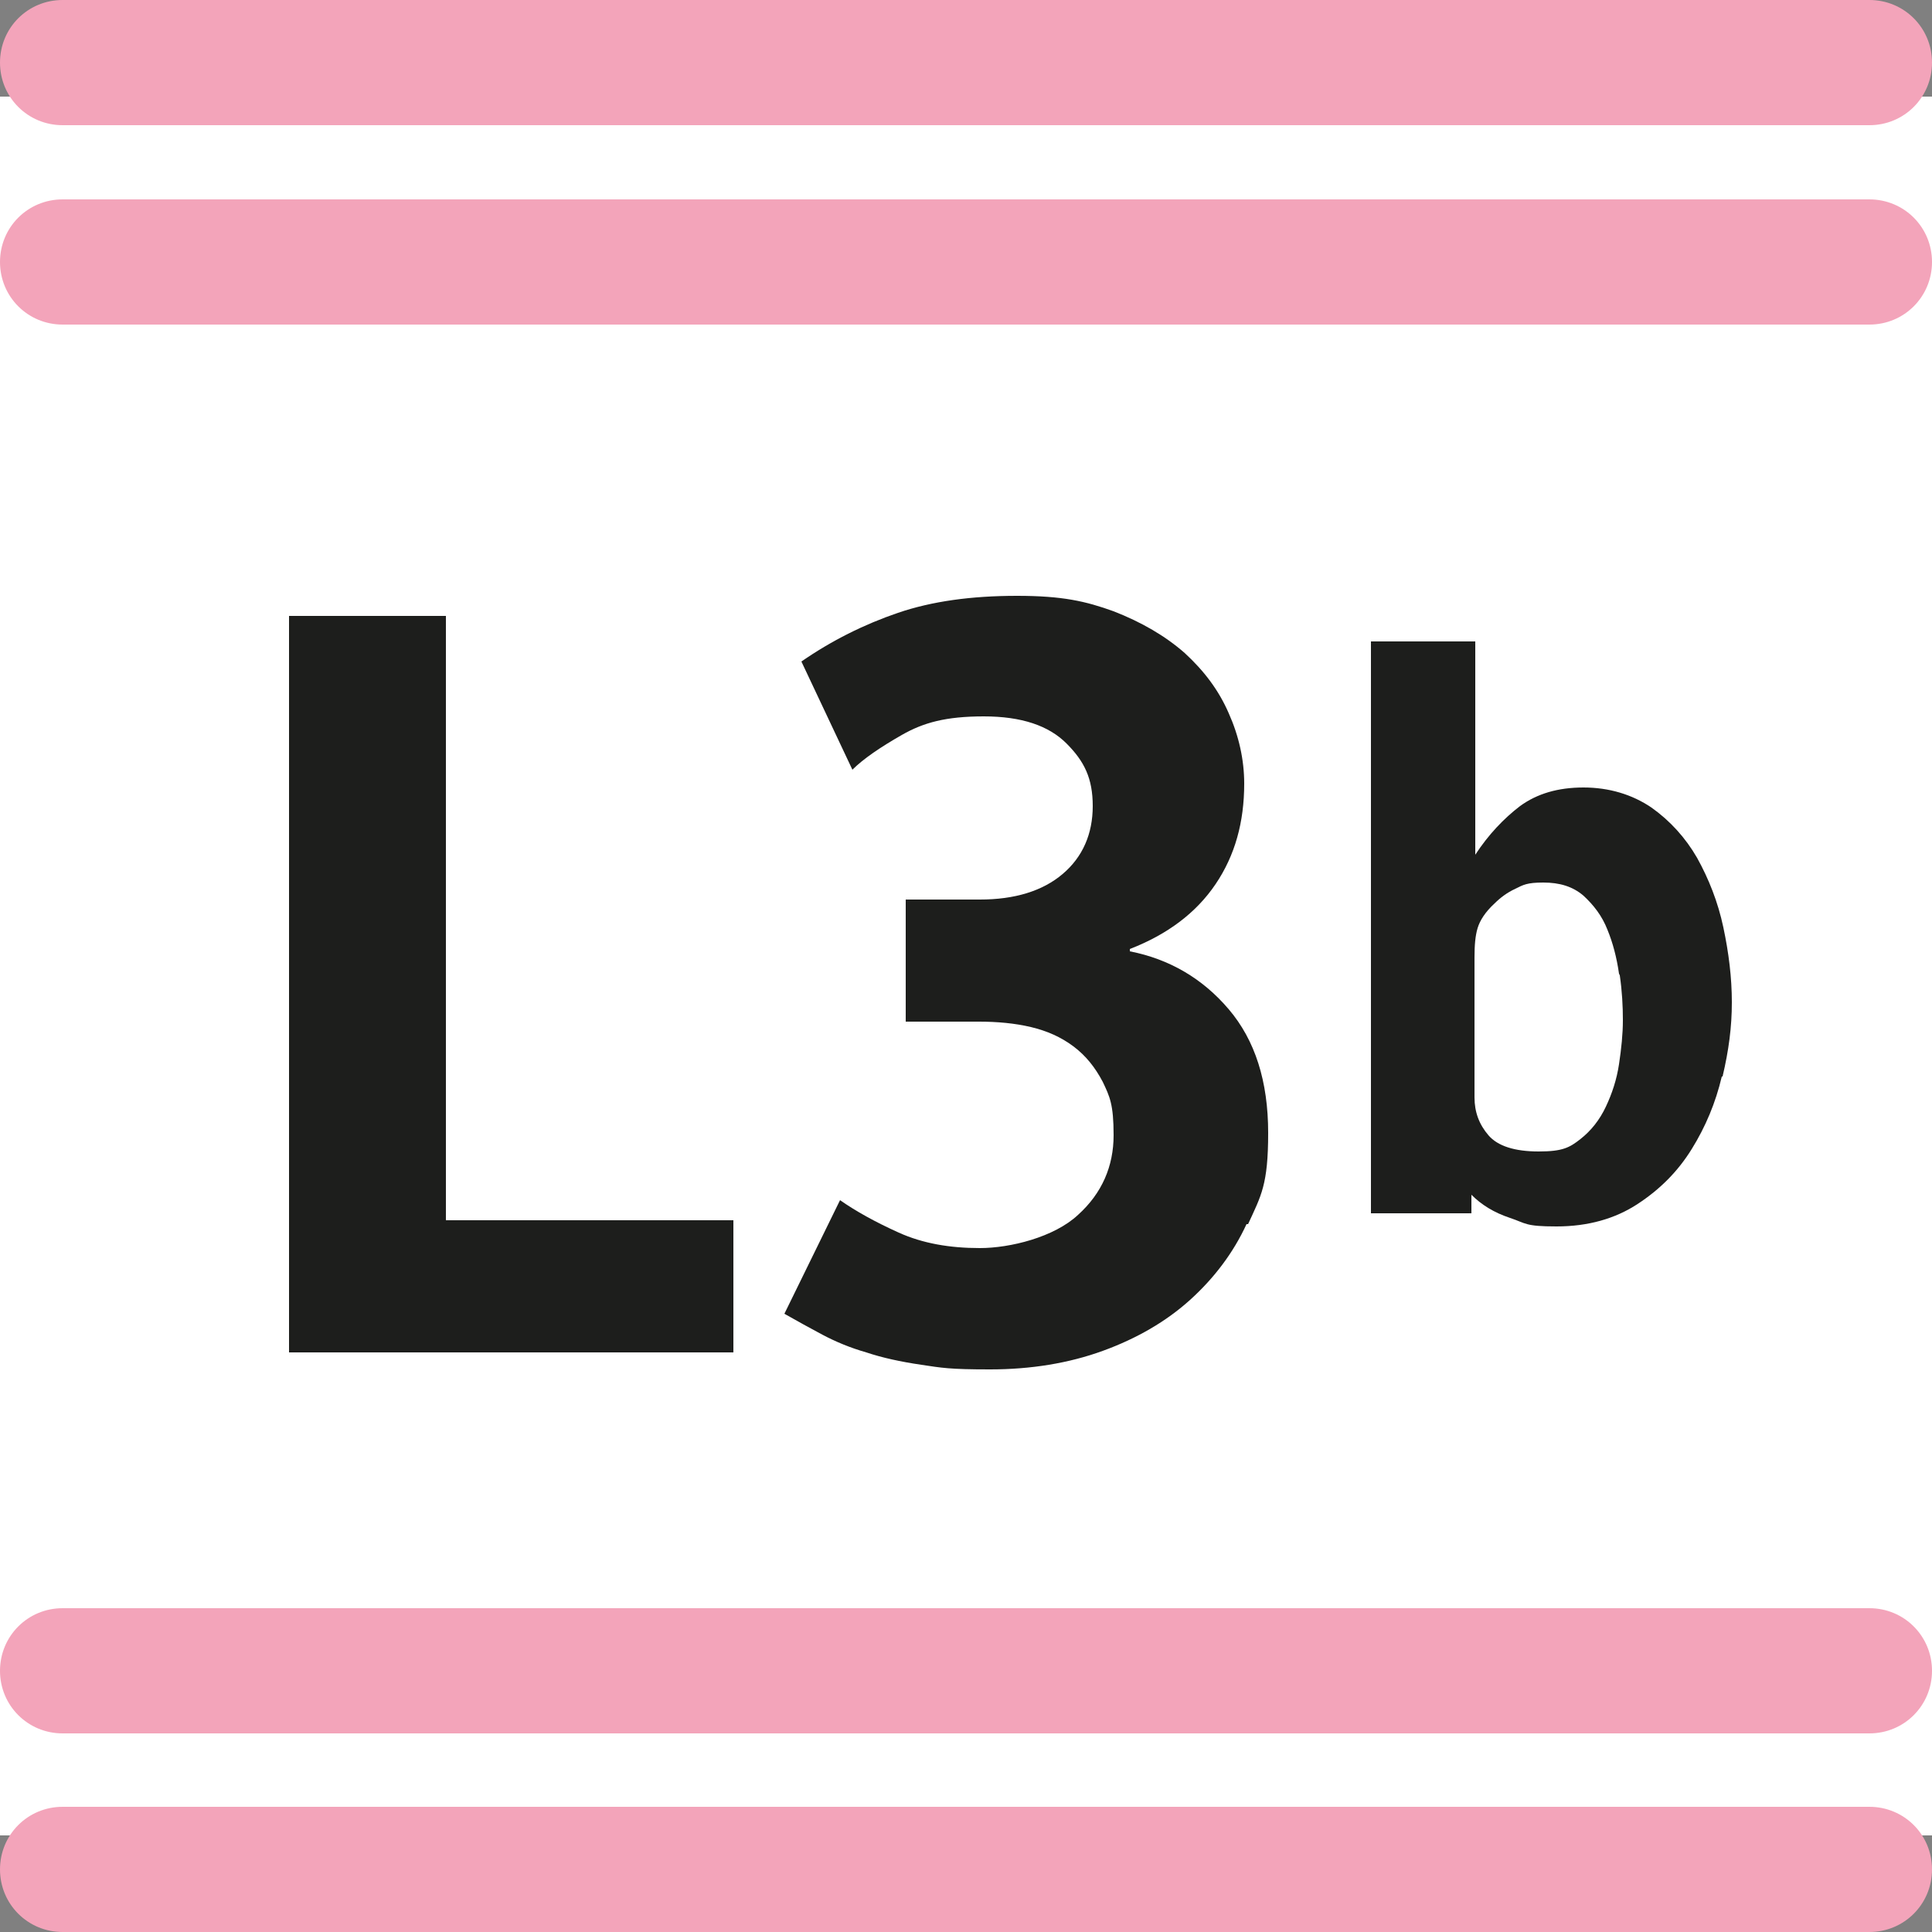 <?xml version="1.0" encoding="UTF-8"?>
<svg id="Calque_1" xmlns="http://www.w3.org/2000/svg" version="1.1" viewBox="0 0 250 250">
  <rect x="0" y="0" width="250" height="250" fill="#808080" stroke="none"/>
  <!-- Generator: Adobe Illustrator 29.5.1, SVG Export Plug-In . SVG Version: 2.1.0 Build 141)  -->
  <defs>
    <style>
      .st0 {
        fill: #fff;
      }

      .st1 {
        fill: #f3a4ba;
      }

      .st2 {
        fill: #1d1e1c;
      }
    </style>
  </defs>
  <rect class="st0" y="12.5" width="250" height="225"/>
  <g>
    <path class="st1" d="M241.9,16.2H8.1C3.6,16.2,0,12.6,0,8.1S3.6,0,8.1,0h233.8C246.4,0,250,3.6,250,8.1s-3.6,8.1-8.1,8.1"/>
    <path class="st1" d="M241.9,42H8.1c-4.5,0-8.1-3.6-8.1-8.1s3.6-8.1,8.1-8.1h233.8c4.5,0,8.1,3.6,8.1,8.1s-3.6,8.1-8.1,8.1"/>
    <path class="st1" d="M241.9,224.3H8.1c-4.5,0-8.1-3.6-8.1-8.1s3.6-8.1,8.1-8.1h233.8c4.5,0,8.1,3.6,8.1,8.1s-3.6,8.1-8.1,8.1"/>
    <path class="st1" d="M241.9,250H8.1c-4.5,0-8.1-3.6-8.1-8.1s3.6-8.1,8.1-8.1h233.8c4.5,0,8.1,3.6,8.1,8.1s-3.6,8.1-8.1,8.1"/>
  </g>
  <g>
    <path class="st2" d="M37.4,175v-95.3h20.3v78.2h37.2v17.1h-57.5Z"/>
    <path class="st2" d="M161.3,158.4c-1.7,3.7-4.2,7-7.3,9.8-3.1,2.8-6.9,5-11.3,6.6-4.4,1.6-9.3,2.4-14.6,2.4s-6.2-.2-8.9-.6-5-.9-7.1-1.6c-2.1-.6-4-1.4-5.7-2.3-1.7-.9-3.3-1.8-4.9-2.7l7.2-14.7c2,1.4,4.5,2.8,7.6,4.2,3.1,1.4,6.6,2,10.5,2s9.6-1.4,12.7-4.3c3.1-2.8,4.6-6.3,4.6-10.3s-.5-5-1.4-6.9c-1-1.9-2.2-3.4-3.8-4.6-1.6-1.2-3.4-2-5.5-2.5-2.1-.5-4.4-.7-6.7-.7h-9.5v-15.8h9.6c4.5,0,8.1-1.1,10.7-3.3,2.6-2.2,3.9-5.2,3.9-8.8s-1.1-5.8-3.4-8.1c-2.3-2.3-5.8-3.5-10.7-3.5s-7.8.8-10.6,2.4c-2.8,1.6-5,3.1-6.4,4.5l-6.6-14c3.9-2.7,8.1-4.8,12.5-6.3s9.5-2.2,15.4-2.2,8.9.7,12.5,2c3.6,1.4,6.7,3.2,9.2,5.4,2.5,2.3,4.4,4.8,5.7,7.8,1.3,2.9,2,6,2,9.1,0,5-1.2,9.3-3.7,13-2.5,3.7-6.2,6.5-11.1,8.4v.3c5.1,1,9.4,3.5,12.8,7.5,3.4,4,5.1,9.3,5.1,16s-.9,8.1-2.6,11.8Z"/>
    <path class="st2" d="M222.8,139.3c-.8,3.4-2.1,6.5-3.9,9.4-1.8,2.9-4.1,5.2-7,7.1-2.9,1.9-6.4,2.9-10.5,2.9s-3.9-.4-6-1.1c-2.1-.7-3.7-1.7-5-3v2.4h-13v-74h13.5v27.6c1.7-2.6,3.7-4.7,5.8-6.3,2.2-1.6,4.9-2.4,8.2-2.4s6.3.9,8.8,2.6c2.4,1.7,4.4,3.9,5.9,6.5,1.5,2.7,2.7,5.7,3.4,9,.7,3.3,1.1,6.5,1.1,9.7s-.4,6.2-1.2,9.6ZM209.5,126c-.3-2.1-.8-4-1.5-5.7-.7-1.8-1.8-3.2-3.1-4.4-1.4-1.2-3.1-1.7-5.2-1.7s-2.6.3-3.6.8c-1.1.5-2,1.2-2.7,1.9-1.2,1.1-1.9,2.2-2.2,3.2-.3,1-.4,2.2-.4,3.8v18.1c0,1.9.6,3.5,1.8,4.9,1.2,1.4,3.4,2.1,6.5,2.1s4-.5,5.4-1.6c1.4-1.1,2.5-2.5,3.3-4.2.8-1.7,1.4-3.5,1.7-5.5.3-2,.5-3.9.5-5.7s-.1-3.7-.4-5.8Z"/>
  </g>
</svg>